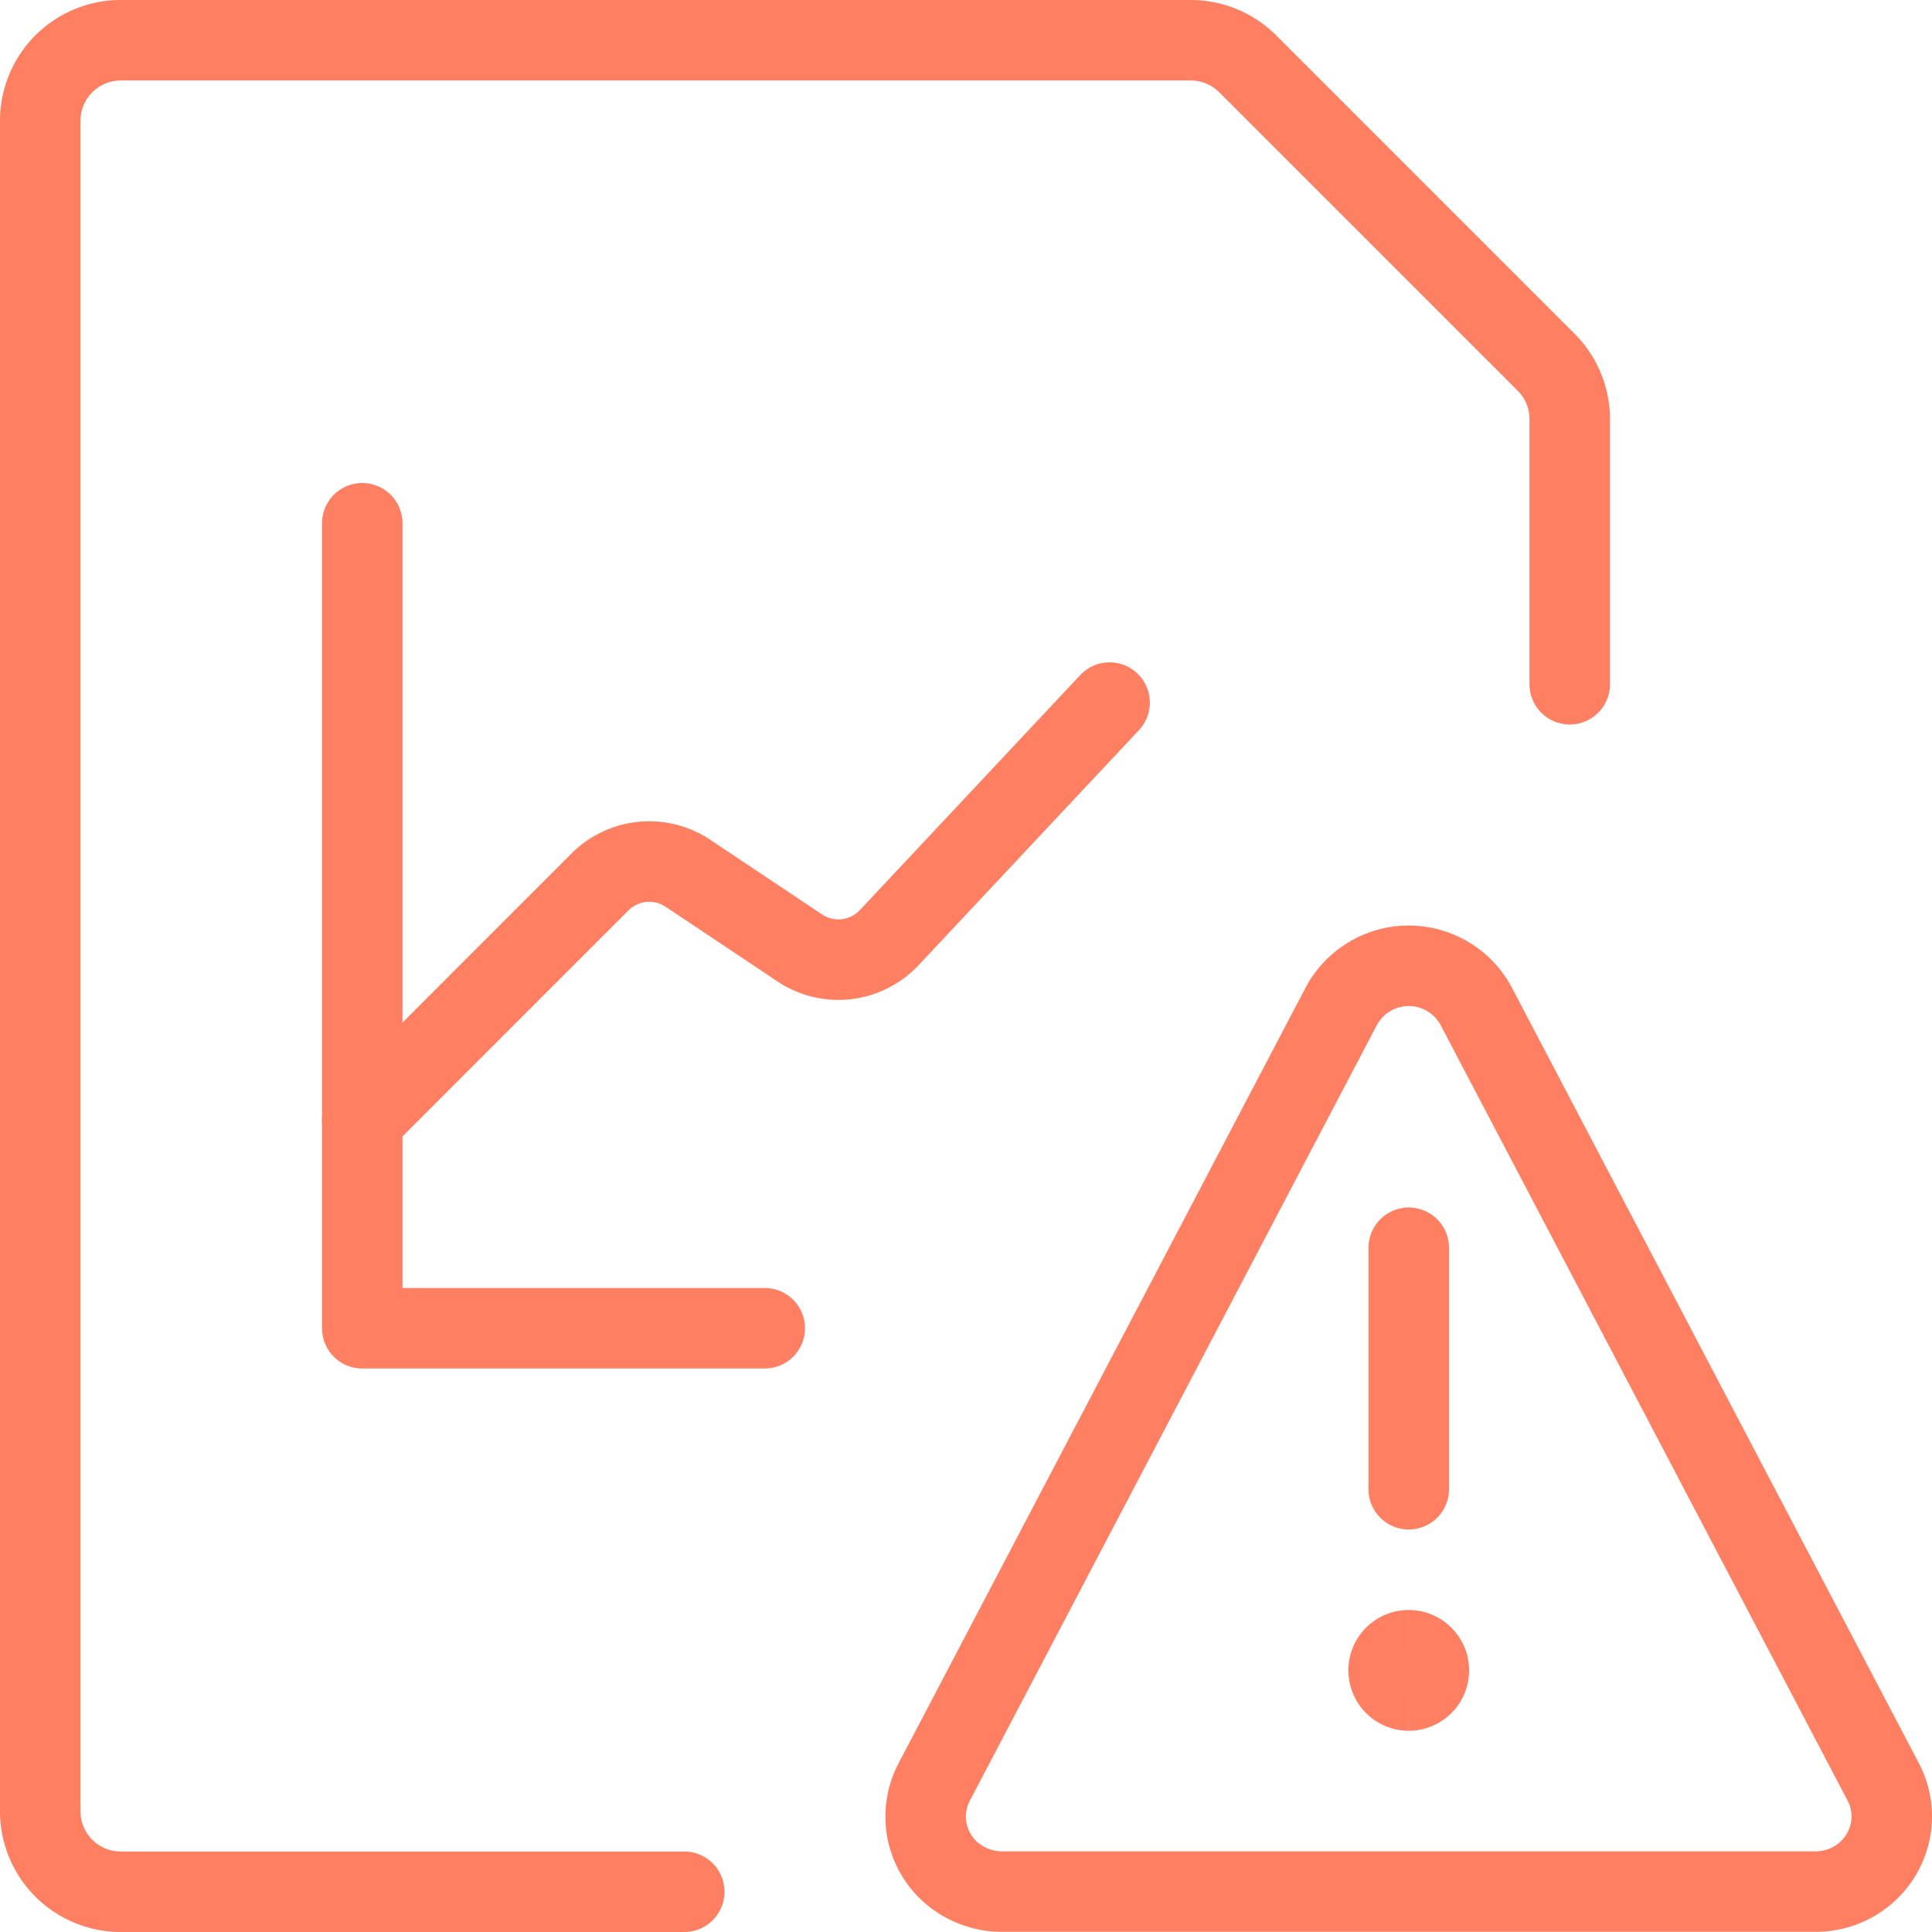 <svg xmlns="http://www.w3.org/2000/svg" fill="none" viewBox="0 0 24 24"><path stroke="#ff7f62" stroke-linecap="round" stroke-linejoin="round" d="M8.5 23.5h-7a1 1 0 0 1 -1 -1v-21a1 1 0 0 1 1 -1h13.293a1 1 0 0 1 0.707 0.293L19.207 4.5a1 1 0 0 1 0.293 0.707V8.5" stroke-width="1"></path><path stroke="#ff7f62" stroke-linecap="round" stroke-linejoin="round" d="m4.5 13.91 2.954 -2.955a0.865 0.865 0 0 1 1.09 -0.108l1.393 0.93a0.865 0.865 0 0 0 1.109 -0.129l2.738 -2.92" stroke-width="1"></path><path stroke="#ff7f62" stroke-linecap="round" stroke-linejoin="round" d="M4.5 6.5v10h5" stroke-width="1"></path><path stroke="#ff7f62" stroke-linecap="round" stroke-linejoin="round" d="M17.5 18.5v-3" stroke-width="1"></path><path stroke="#ff7f62" stroke-linecap="round" stroke-linejoin="round" d="M18.338 12.5a0.95 0.95 0 0 0 -1.676 0l-5.056 9.635a0.923 0.923 0 0 0 0.376 1.243c0.142 0.078 0.3 0.12 0.462 0.12h10.112a0.949 0.949 0 0 0 0.807 -0.449 0.924 0.924 0 0 0 0.031 -0.914L18.338 12.5Z" stroke-width="1"></path><path stroke="#ff7f62" d="M17.5 21a0.25 0.25 0 1 1 0 -0.5" stroke-width="1"></path><path stroke="#ff7f62" d="M17.5 21a0.25 0.25 0 1 0 0 -0.5" stroke-width="1"></path></svg>